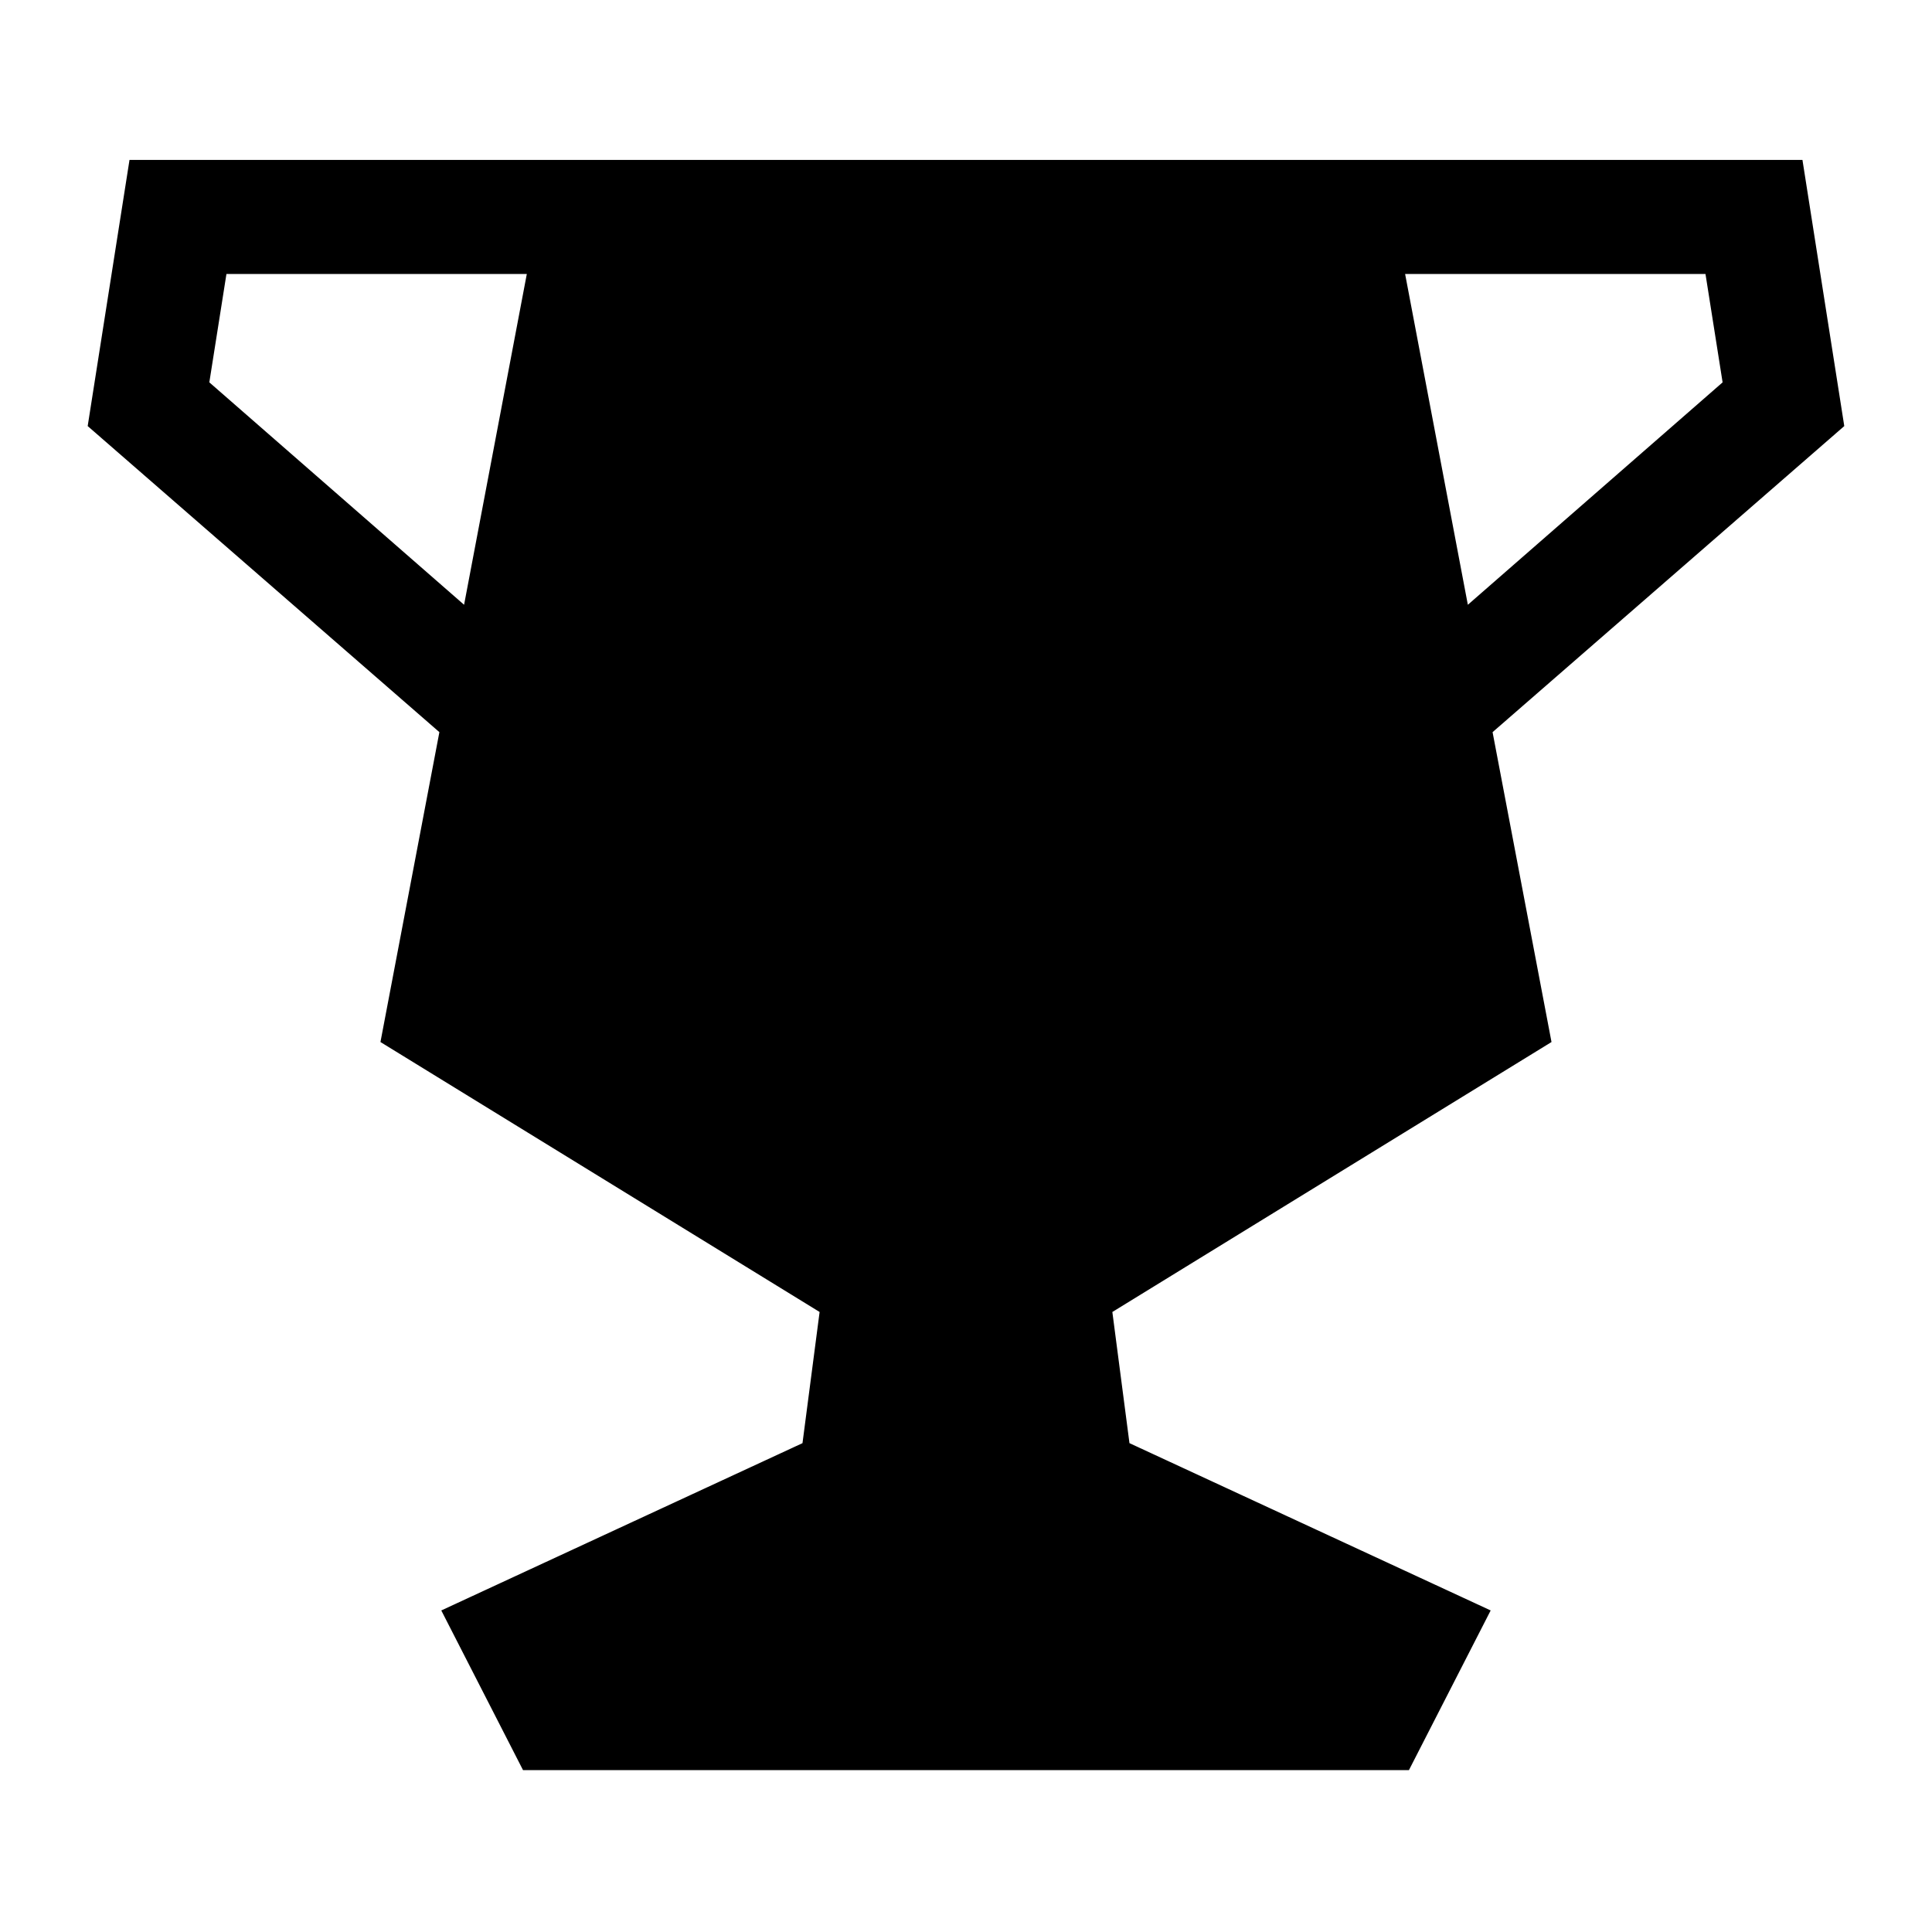 <?xml version="1.0" encoding="UTF-8"?>
<!-- The Best Svg Icon site in the world: iconSvg.co, Visit us! https://iconsvg.co -->
<svg fill="#000000" width="800px" height="800px" version="1.1" viewBox="144 144 512 512" xmlns="http://www.w3.org/2000/svg">
 <path d="m510.33 186.38h-332.01l-11.082 70.535 93.203 81.113-15.617 82.121 116.38 71.539-4.535 34.762-95.723 44.336 21.664 42.32h234.77l21.664-42.32-95.723-44.336-4.535-34.762 116.38-71.539-15.617-82.121 93.203-81.113-11.082-70.535zm-306.32 30.23h79.602l-16.625 87.66-67.512-58.945zm312.36 0h79.602l4.535 28.719-67.512 58.941z"/>
</svg>